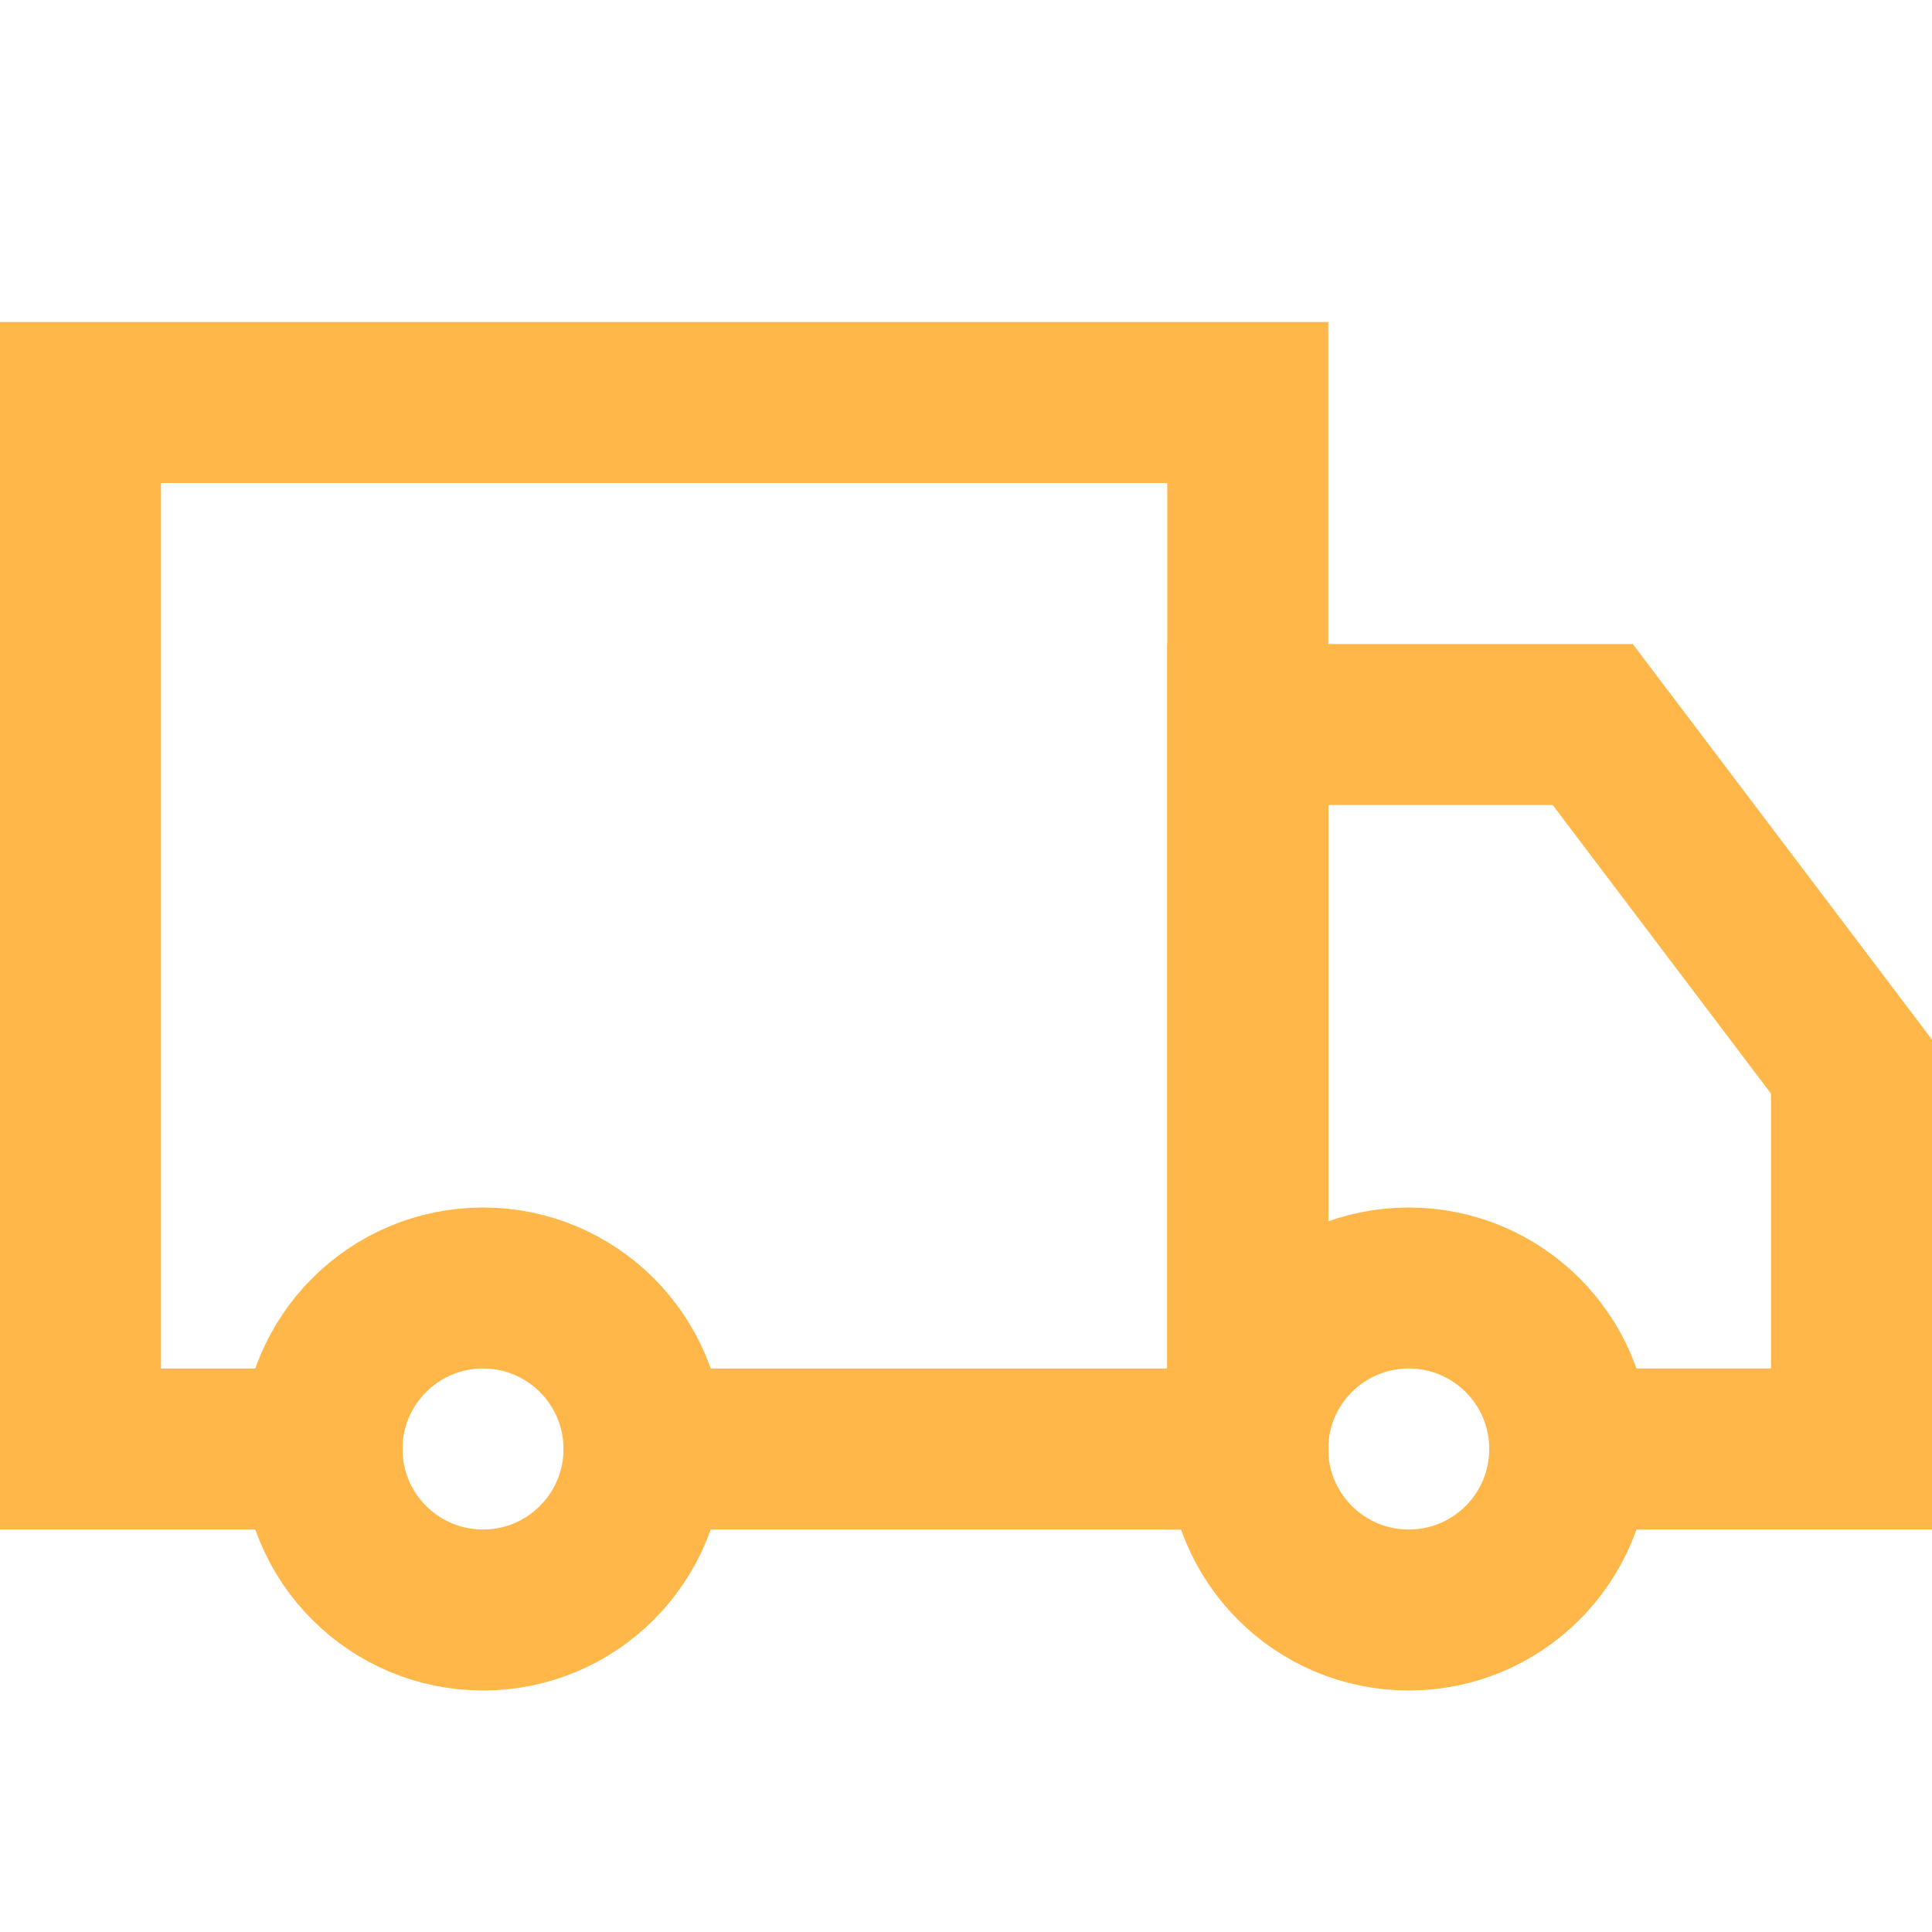 <svg xmlns="http://www.w3.org/2000/svg" fill="none" viewBox="0 0 48 48" height="48" width="48">
<path stroke-linecap="square" stroke-width="4" stroke="#FFB74A" d="M12 40C14.209 40 16 38.209 16 36C16 33.791 14.209 32 12 32C9.791 32 8 33.791 8 36C8 38.209 9.791 40 12 40Z"></path>
<path stroke-linecap="square" stroke-width="4" stroke="#FFB74A" d="M35 40C37.209 40 39 38.209 39 36C39 33.791 37.209 32 35 32C32.791 32 31 33.791 31 36C31 38.209 32.791 40 35 40Z"></path>
<path stroke-linecap="square" stroke-width="4" stroke="#FFB74A" d="M8 36H2L2 10H31V36H16"></path>
<path stroke-linecap="square" stroke-width="4" stroke="#FFB74A" d="M31 36V18H39.571L46 26.5V36H39.811"></path>
</svg>
